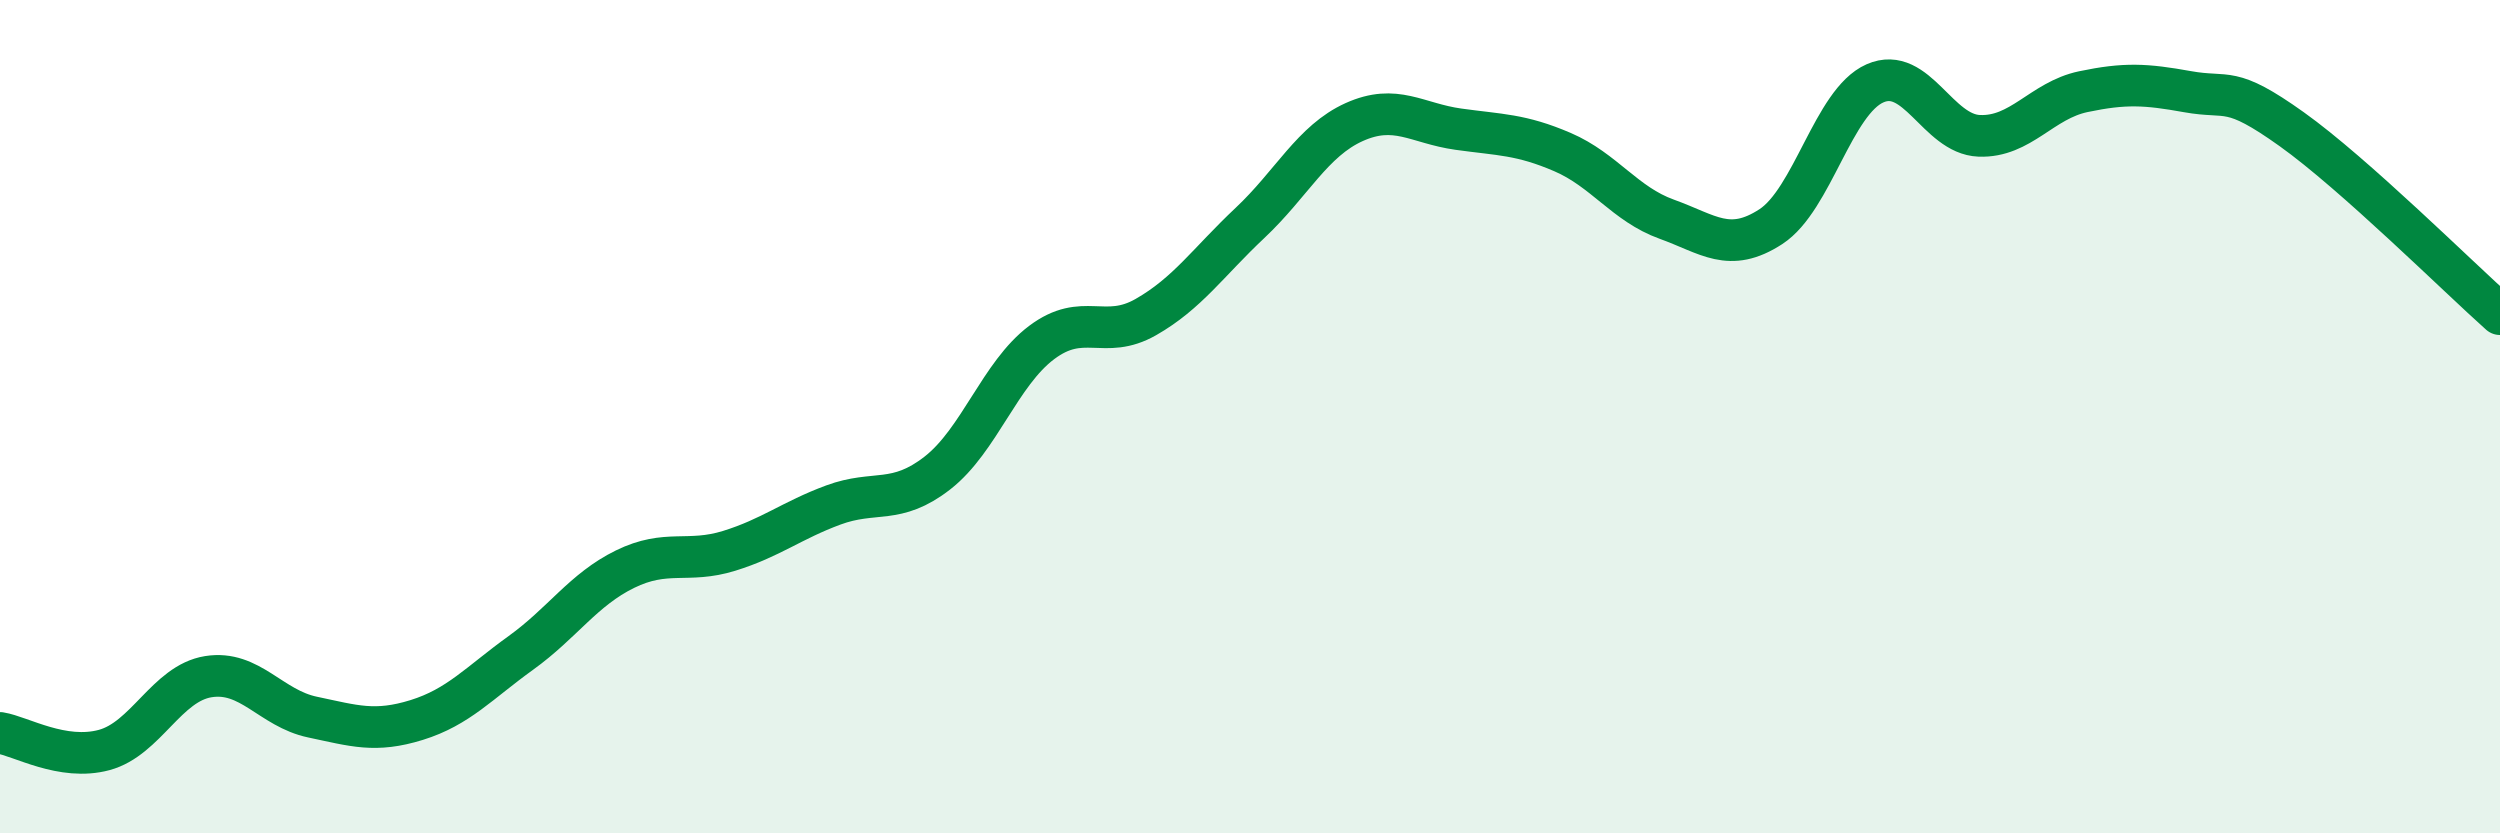 
    <svg width="60" height="20" viewBox="0 0 60 20" xmlns="http://www.w3.org/2000/svg">
      <path
        d="M 0,17.59 C 0.5,17.67 1.5,18.27 2.5,18 C 3.5,17.73 4,16.4 5,16.24 C 6,16.08 6.5,17 7.5,17.21 C 8.5,17.42 9,17.59 10,17.28 C 11,16.97 11.5,16.39 12.5,15.67 C 13.5,14.95 14,14.15 15,13.66 C 16,13.17 16.5,13.53 17.5,13.22 C 18.5,12.91 19,12.49 20,12.12 C 21,11.75 21.5,12.13 22.5,11.35 C 23.5,10.57 24,8.97 25,8.22 C 26,7.47 26.5,8.18 27.5,7.61 C 28.5,7.04 29,6.29 30,5.35 C 31,4.41 31.5,3.38 32.5,2.93 C 33.5,2.48 34,2.96 35,3.1 C 36,3.24 36.5,3.22 37.5,3.65 C 38.5,4.08 39,4.9 40,5.26 C 41,5.62 41.5,6.09 42.5,5.44 C 43.5,4.79 44,2.44 45,2 C 46,1.56 46.5,3.22 47.5,3.26 C 48.5,3.3 49,2.41 50,2.2 C 51,1.99 51.5,2.02 52.5,2.2 C 53.5,2.38 53.5,2.03 55,3.1 C 56.5,4.17 59,6.65 60,7.54L60 20L0 20Z"
        fill="#008740"
        opacity="0.1"
        stroke-linecap="round"
        stroke-linejoin="round"
      />
      <path
        d="M 0,17.59 C 0.5,17.67 1.5,18.27 2.5,18 C 3.5,17.73 4,16.4 5,16.24 C 6,16.08 6.5,17 7.5,17.21 C 8.5,17.42 9,17.59 10,17.28 C 11,16.97 11.5,16.39 12.5,15.67 C 13.5,14.95 14,14.15 15,13.66 C 16,13.17 16.5,13.53 17.5,13.22 C 18.5,12.91 19,12.49 20,12.12 C 21,11.75 21.5,12.13 22.5,11.35 C 23.5,10.57 24,8.97 25,8.22 C 26,7.47 26.5,8.18 27.5,7.61 C 28.5,7.04 29,6.29 30,5.35 C 31,4.41 31.5,3.38 32.5,2.93 C 33.5,2.48 34,2.96 35,3.1 C 36,3.24 36.5,3.22 37.5,3.65 C 38.5,4.08 39,4.9 40,5.26 C 41,5.62 41.5,6.09 42.5,5.44 C 43.5,4.79 44,2.44 45,2 C 46,1.56 46.5,3.22 47.5,3.26 C 48.5,3.3 49,2.41 50,2.2 C 51,1.99 51.5,2.02 52.5,2.2 C 53.5,2.38 53.5,2.03 55,3.1 C 56.5,4.17 59,6.65 60,7.54"
        stroke="#008740"
        stroke-width="1"
        fill="none"
        stroke-linecap="round"
        stroke-linejoin="round"
      />
    </svg>
  
